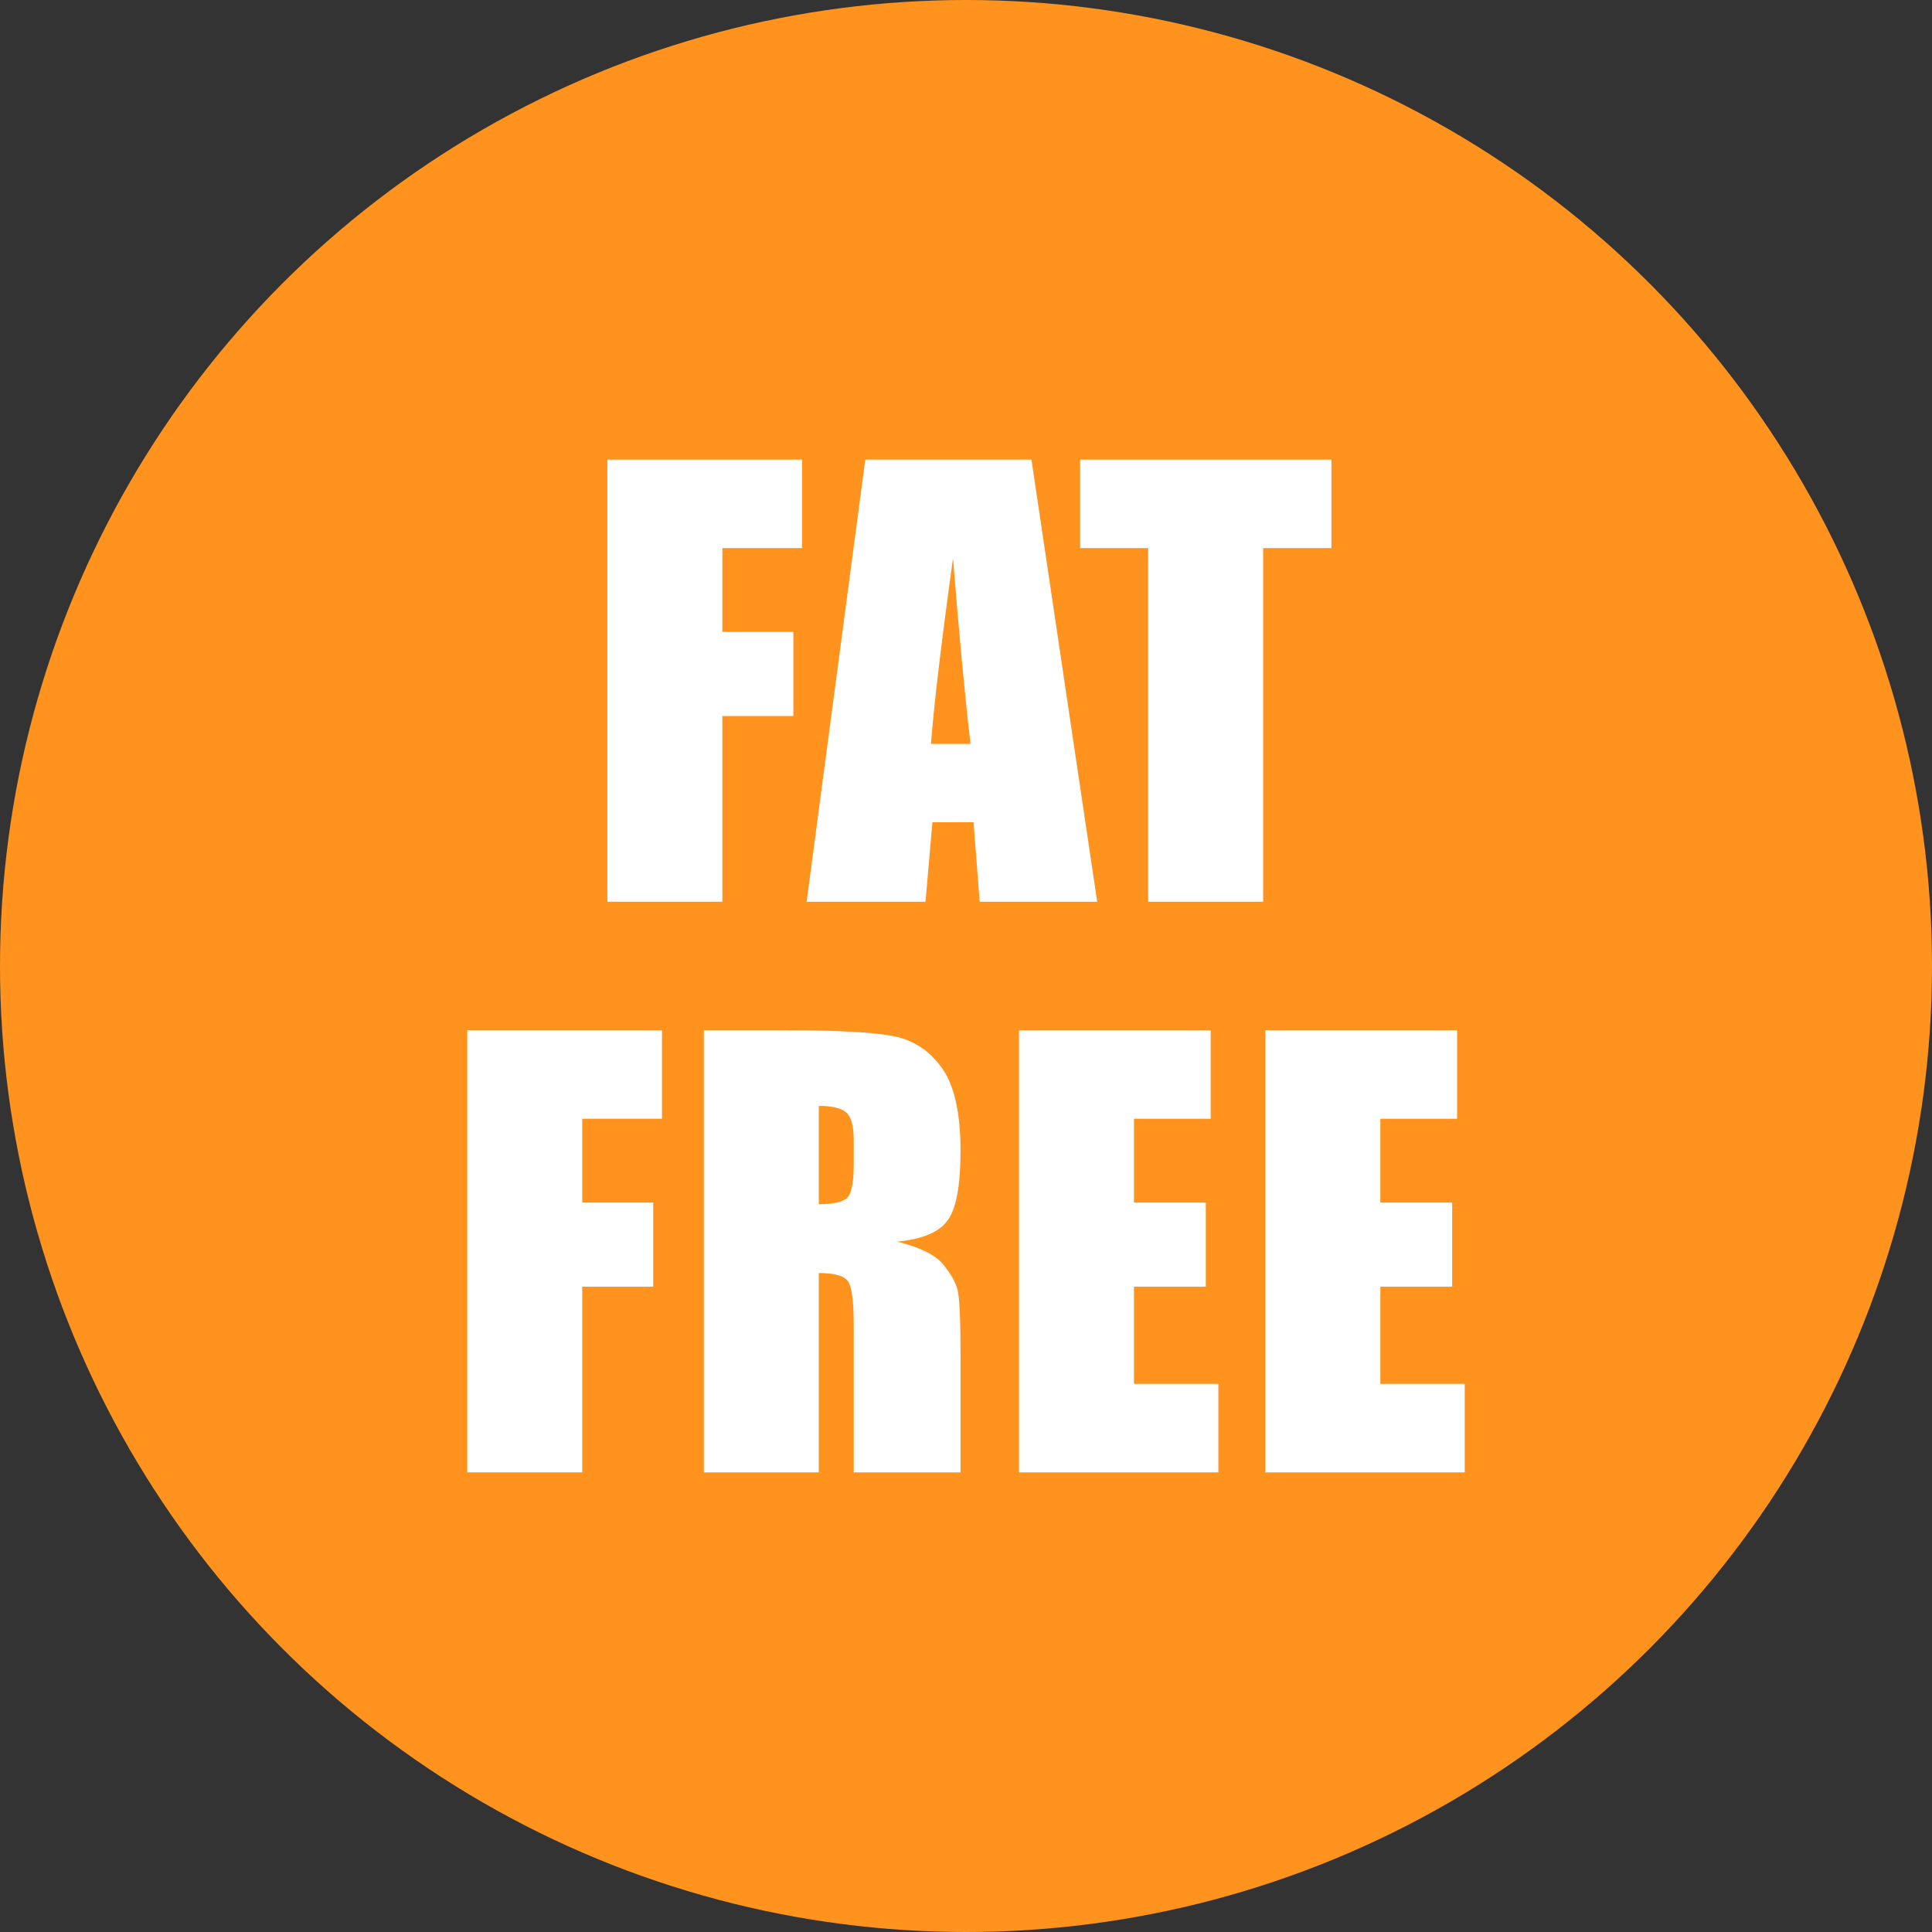 <?xml version="1.0" encoding="UTF-8"?>
<!DOCTYPE svg  PUBLIC '-//W3C//DTD SVG 1.1//EN'  'http://www.w3.org/Graphics/SVG/1.1/DTD/svg11.dtd'>
<svg enable-background="new 0 0 500 500" version="1.1" viewBox="0 0 500 500" xml:space="preserve" xmlns="http://www.w3.org/2000/svg">
<rect x="0" y="0" width="500" height="500" fill="#333333" stroke="none"/>
<circle cx="250" cy="250" r="250" fill="#FF931E"/>
<g fill="#fff">
	<path d="m157.19 118.95h50.39v22.898h-20.637v21.696h18.375v21.768h-18.375v48.058h-29.753v-114.42z"/>
	<path d="m266.94 118.95 17.014 114.42h-30.406l-1.598-20.566h-10.643l-1.789 20.566h-30.76l15.177-114.42h43.005zm-15.769 73.571c-1.506-12.959-3.017-28.978-4.532-48.058-3.031 21.91-4.935 37.93-5.71 48.058h10.242z"/>
	<path d="m344.57 118.95v22.898h-17.668v91.521h-29.754v-91.521h-17.598v-22.898h65.02z"/>
	<path d="m120.93 266.63h50.39v22.898h-20.637v21.697h18.375v21.768h-18.375v48.057h-29.753v-114.42z"/>
	<path d="m182.15 266.63h21.061c14.039 0 23.545 0.543 28.517 1.626 4.97 1.085 9.021 3.853 12.155 8.304 3.133 4.453 4.7 11.555 4.7 21.309 0 8.904-1.107 14.889-3.321 17.951-2.216 3.063-6.573 4.9-13.075 5.512 5.89 1.461 9.847 3.418 11.873 5.867 2.025 2.449 3.286 4.699 3.781 6.748 0.495 2.051 0.742 7.693 0.742 16.926v30.178h-27.634v-38.021c0-6.125-0.483-9.918-1.448-11.379-0.967-1.459-3.498-2.191-7.598-2.191v51.592h-29.753v-114.42zm29.753 19.576v25.443c3.345 0 5.689-0.459 7.032-1.379 1.343-0.918 2.014-3.896 2.014-8.939v-6.289c0-3.629-0.647-6.008-1.943-7.139s-3.664-1.697-7.103-1.697z"/>
	<path d="m263.72 266.63h49.612v22.898h-19.859v21.697h18.588v21.768h-18.588v25.158h21.839v22.898h-51.592v-114.42z"/>
	<path d="m327.48 266.63h49.612v22.898h-19.859v21.697h18.588v21.768h-18.588v25.158h21.839v22.898h-51.592v-114.42z"/>
</g>
</svg>
